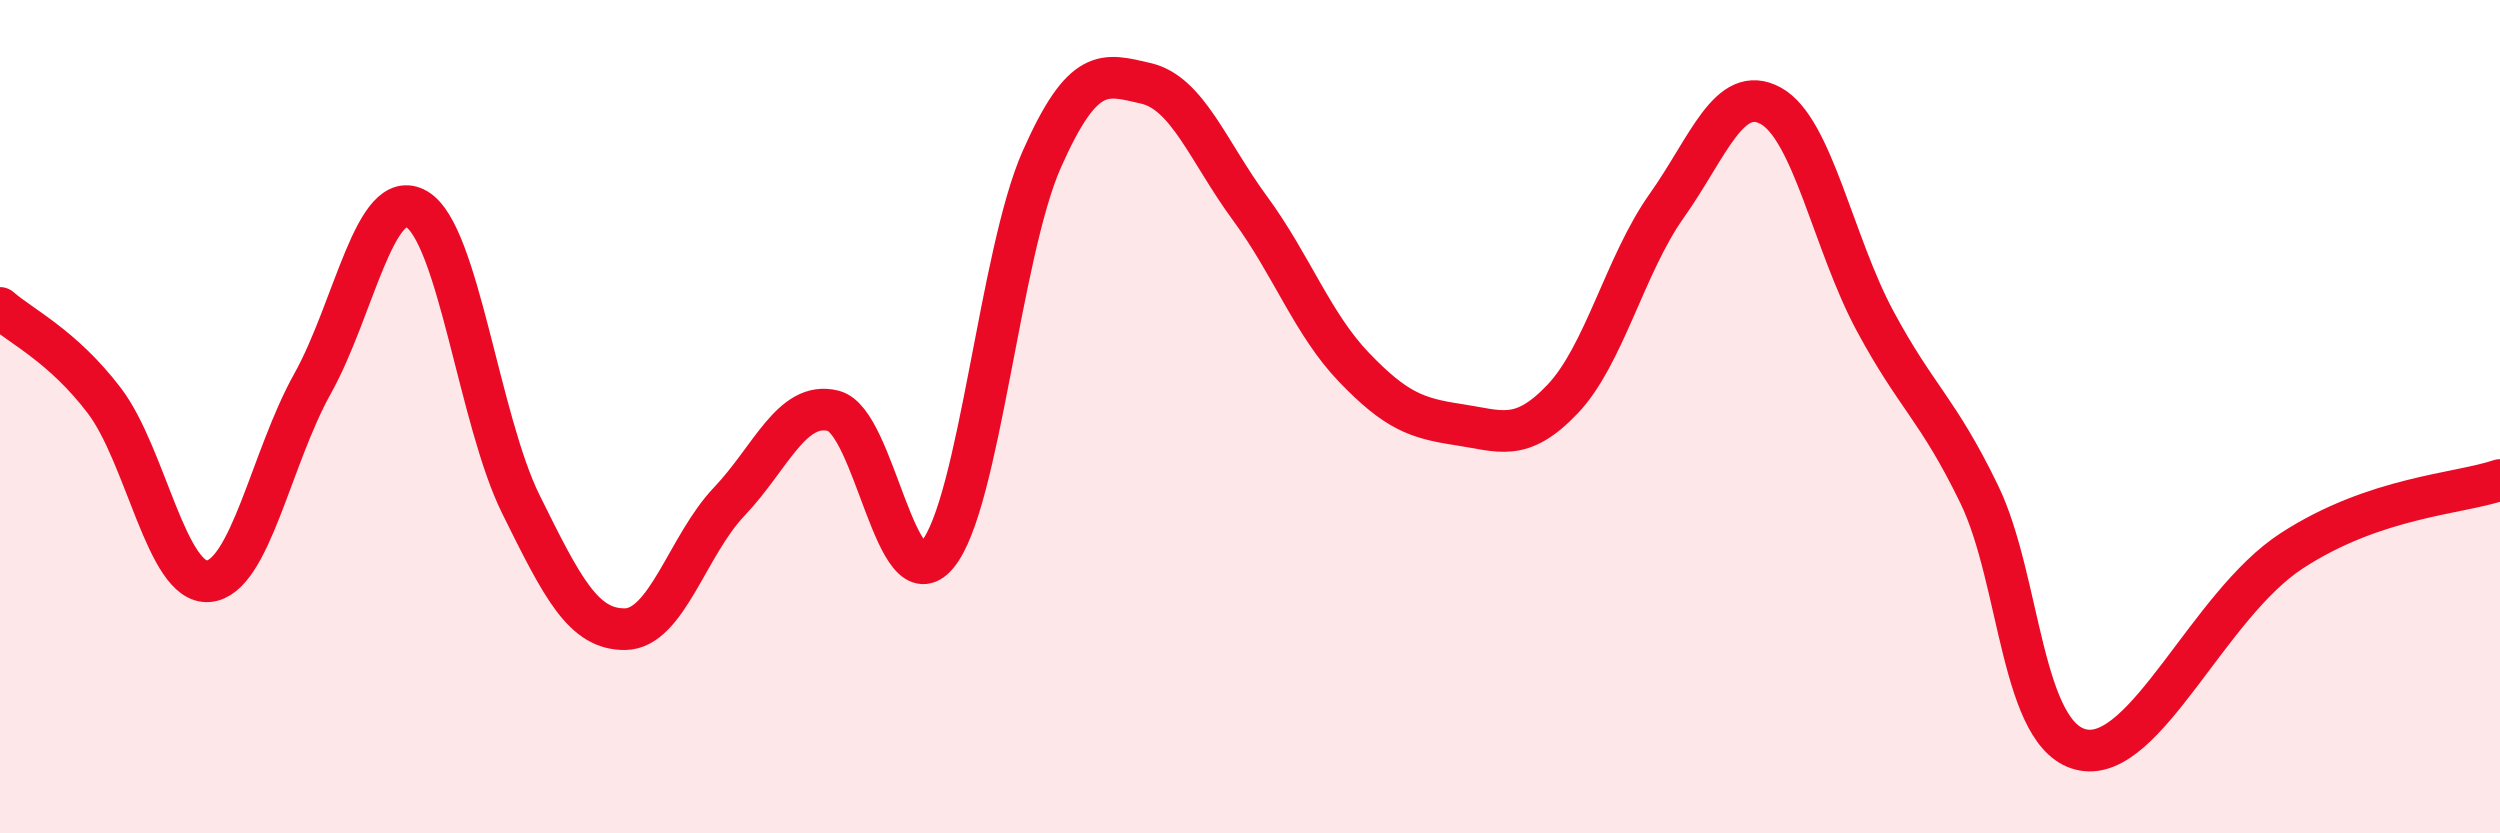 
    <svg width="60" height="20" viewBox="0 0 60 20" xmlns="http://www.w3.org/2000/svg">
      <path
        d="M 0,7.39 C 0.5,7.83 1.5,8.3 2.5,9.61 C 3.5,10.92 4,14.03 5,13.95 C 6,13.87 6.5,11 7.5,9.21 C 8.5,7.42 9,4.44 10,5.02 C 11,5.6 11.5,10.08 12.5,12.1 C 13.5,14.12 14,15.11 15,15.1 C 16,15.09 16.5,13.09 17.5,12.04 C 18.5,10.99 19,9.61 20,9.86 C 21,10.11 21.5,14.52 22.5,13.31 C 23.5,12.1 24,6.09 25,3.83 C 26,1.57 26.5,1.77 27.5,2 C 28.5,2.23 29,3.64 30,5 C 31,6.36 31.5,7.78 32.5,8.82 C 33.5,9.86 34,10.04 35,10.19 C 36,10.34 36.5,10.63 37.5,9.58 C 38.5,8.53 39,6.35 40,4.94 C 41,3.53 41.5,1.99 42.5,2.54 C 43.5,3.09 44,5.84 45,7.7 C 46,9.56 46.5,9.8 47.5,11.86 C 48.5,13.92 48.5,17.73 50,18 C 51.5,18.27 53,14.52 55,13.22 C 57,11.92 59,11.86 60,11.52L60 20L0 20Z"
        fill="#EB0A25"
        opacity="0.1"
        stroke-linecap="round"
        stroke-linejoin="round"
      />
      <path
        d="M 0,7.39 C 0.5,7.83 1.5,8.3 2.5,9.61 C 3.5,10.92 4,14.03 5,13.95 C 6,13.87 6.5,11 7.5,9.21 C 8.5,7.42 9,4.44 10,5.02 C 11,5.6 11.5,10.08 12.5,12.1 C 13.5,14.12 14,15.11 15,15.1 C 16,15.09 16.5,13.09 17.5,12.04 C 18.5,10.99 19,9.61 20,9.86 C 21,10.11 21.5,14.52 22.5,13.31 C 23.5,12.1 24,6.09 25,3.83 C 26,1.57 26.5,1.77 27.5,2 C 28.5,2.23 29,3.64 30,5 C 31,6.36 31.5,7.78 32.5,8.82 C 33.5,9.86 34,10.04 35,10.19 C 36,10.34 36.5,10.63 37.5,9.58 C 38.5,8.53 39,6.35 40,4.94 C 41,3.53 41.5,1.99 42.5,2.54 C 43.5,3.09 44,5.84 45,7.7 C 46,9.56 46.5,9.8 47.5,11.86 C 48.5,13.92 48.5,17.73 50,18 C 51.5,18.27 53,14.52 55,13.22 C 57,11.92 59,11.86 60,11.52"
        stroke="#EB0A25"
        stroke-width="1"
        fill="none"
        stroke-linecap="round"
        stroke-linejoin="round"
      />
    </svg>
  